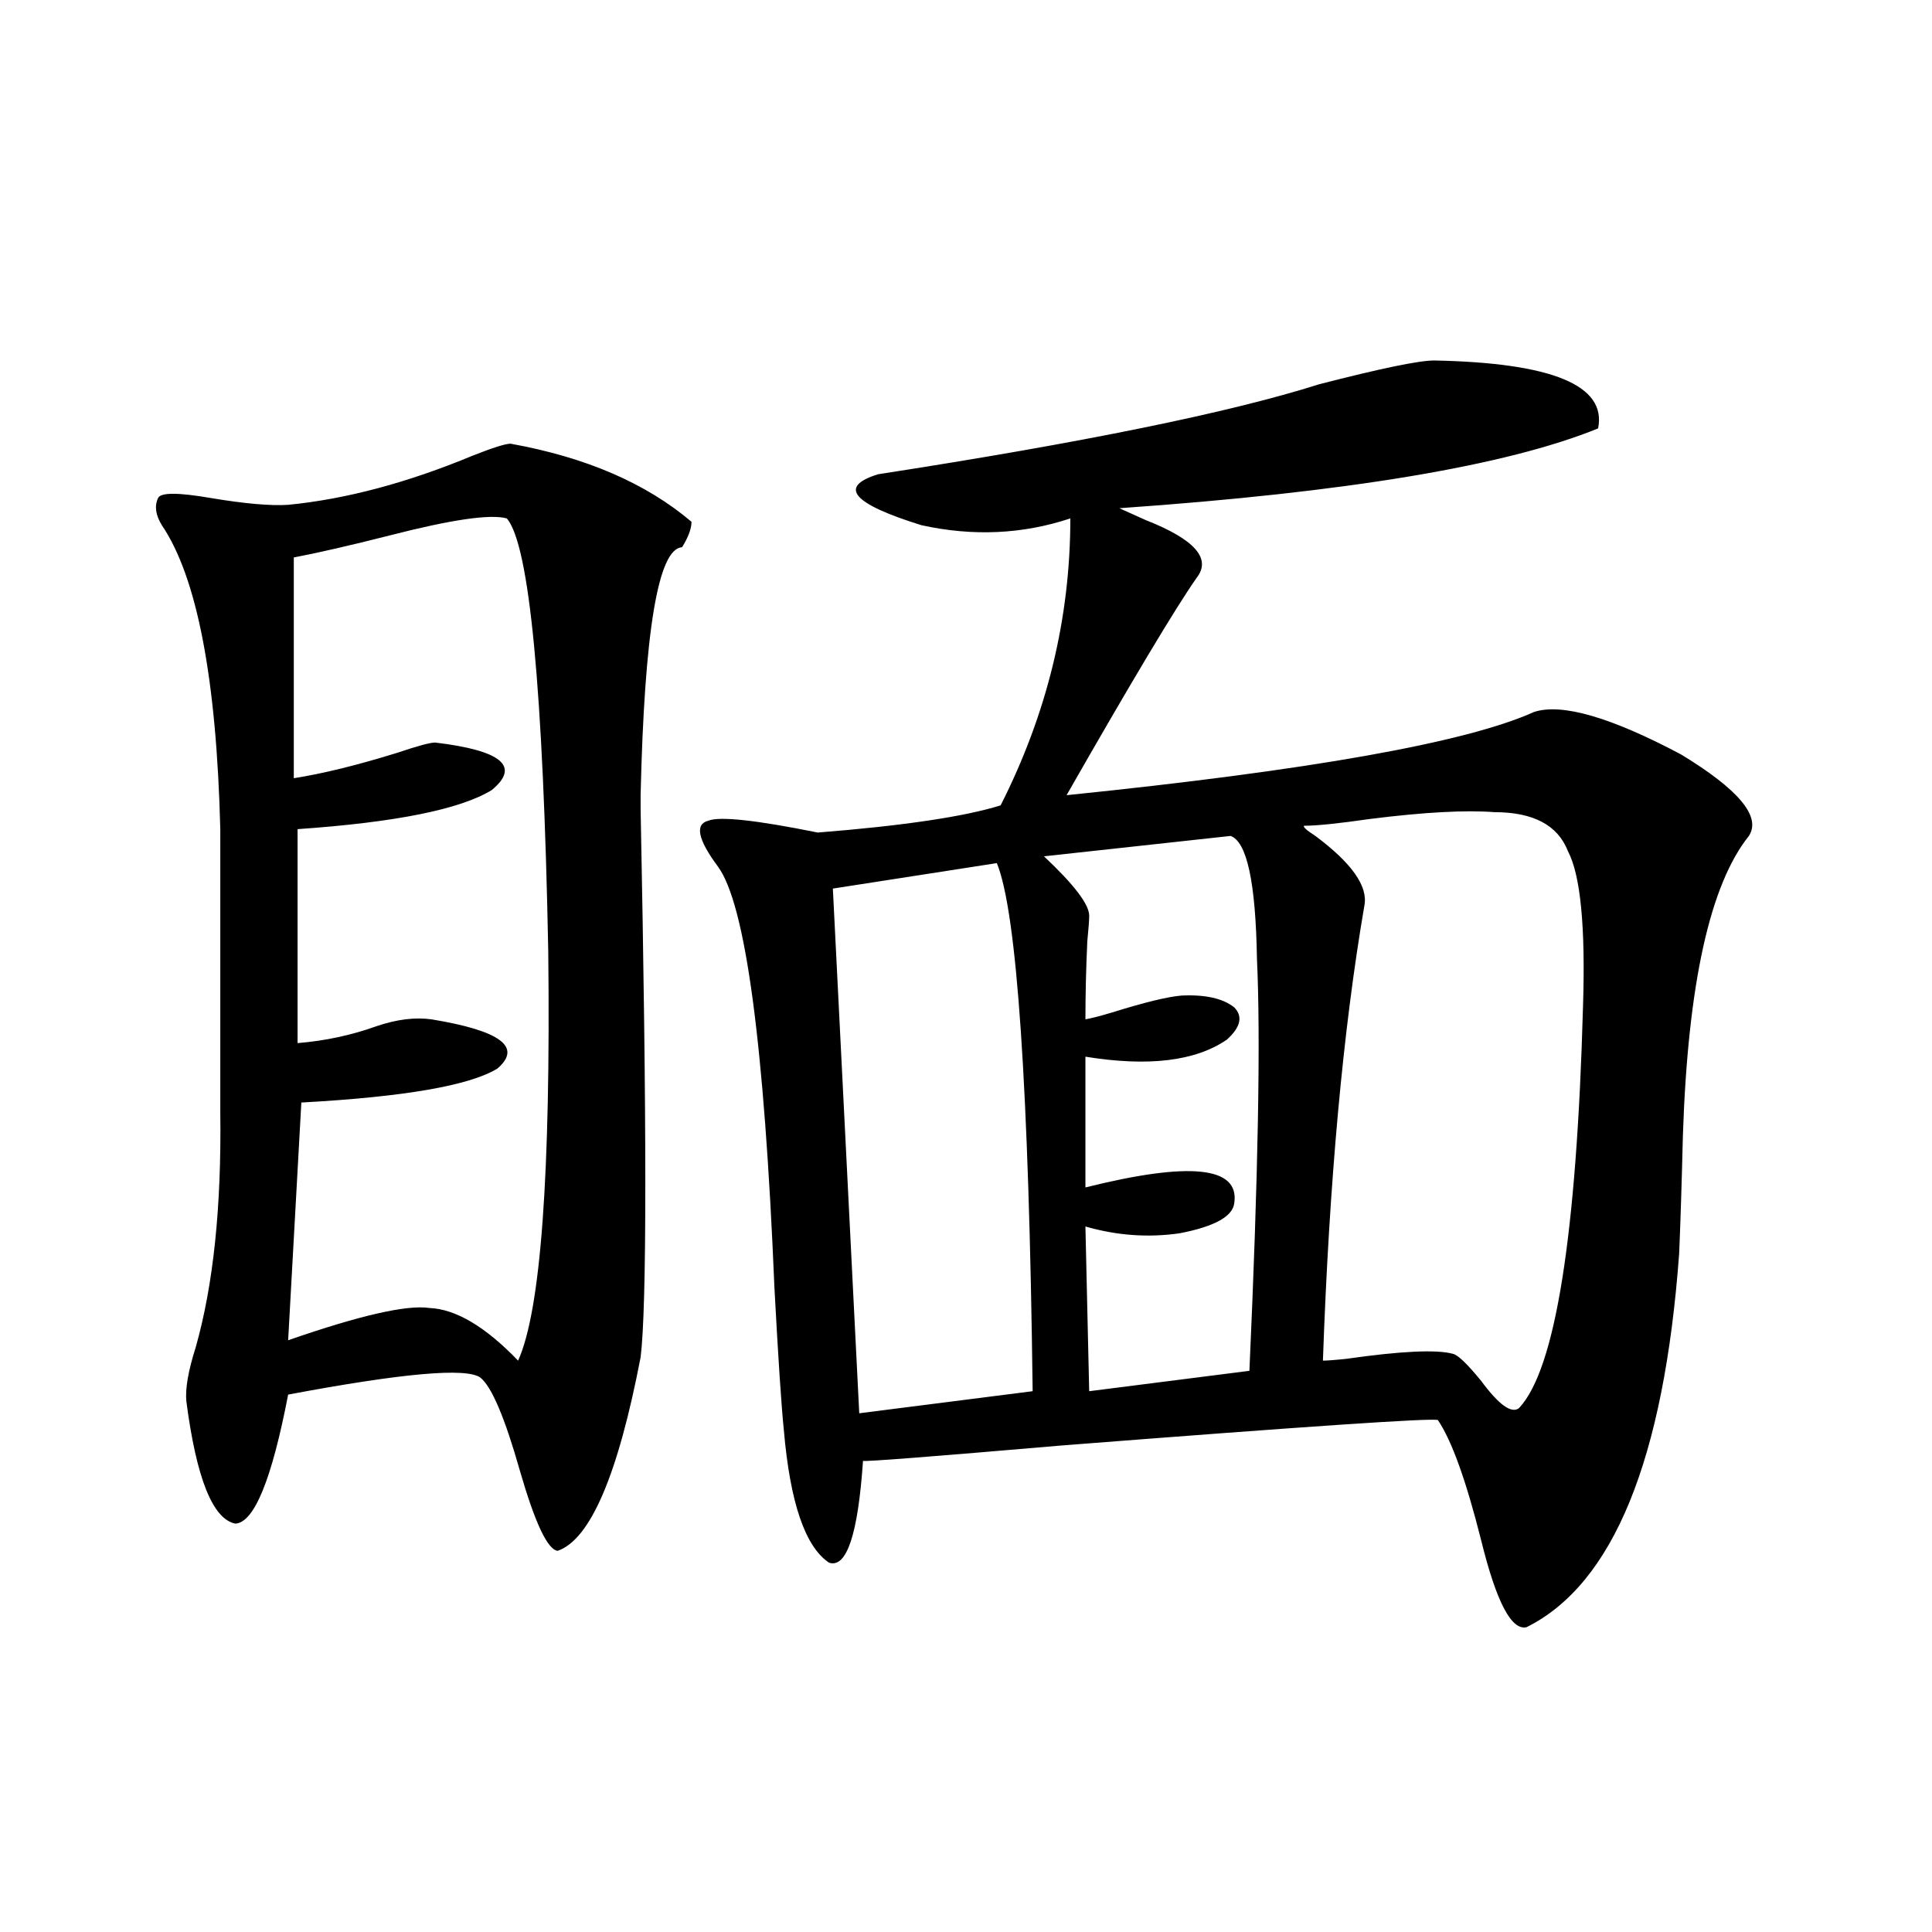 <?xml version="1.0" encoding="utf-8"?>
<!-- Generator: Adobe Illustrator 16.0.0, SVG Export Plug-In . SVG Version: 6.00 Build 0)  -->
<!DOCTYPE svg PUBLIC "-//W3C//DTD SVG 1.1//EN" "http://www.w3.org/Graphics/SVG/1.1/DTD/svg11.dtd">
<svg version="1.1" id="图层_1" xmlns="http://www.w3.org/2000/svg" xmlns:xlink="http://www.w3.org/1999/xlink" x="0px" y="0px"
	 width="1000px" height="1000px" viewBox="0 0 1000 1000" enable-background="new 0 0 1000 1000" xml:space="preserve">
<path d="M264.262,229.652c39.023,7.031,70.242,20.517,93.656,40.43c0,3.516-1.631,7.91-4.878,13.184
	c-12.362,0.591-19.512,43.368-21.463,128.32v7.031c3.247,163.477,3.247,258.11,0,283.887
	c-11.707,60.946-26.021,94.345-42.926,100.195c-5.213-0.577-11.707-14.351-19.512-41.309c-7.805-27.534-14.634-43.644-20.487-48.34
	c-7.164-5.273-40.334-2.335-99.51,8.789c-8.46,43.945-17.561,66.22-27.316,66.797c-11.707-2.335-20.167-23.429-25.365-63.281
	c-0.655-6.44,0.976-15.82,4.878-28.125c9.101-32.218,13.323-72.647,12.683-121.289V429.164
	c-1.951-77.921-12.042-130.366-30.243-157.324c-3.262-5.273-3.902-9.956-1.951-14.063c1.296-2.925,10.396-2.925,27.316,0
	c17.561,2.938,30.884,4.106,39.999,3.516c29.908-2.925,61.782-11.426,95.607-25.488
	C255.146,231.712,261.655,229.652,264.262,229.652z M262.311,268.324c-8.46-2.335-28.627,0.591-60.486,8.789
	c-20.822,5.273-37.407,9.091-49.755,11.426v114.258c14.954-2.335,32.835-6.729,53.657-13.184
	c10.396-3.516,16.905-5.273,19.512-5.273c34.466,4.106,44.222,12.305,29.268,24.609c-16.265,9.97-49.755,16.699-100.485,20.215
	v110.742c14.299-1.167,27.957-4.093,40.975-8.789c10.396-3.516,19.832-4.683,28.292-3.516c35.762,5.864,47.148,14.364,34.146,25.488
	c-14.313,8.789-48.139,14.653-101.461,17.578l-6.829,123.047c37.072-12.882,61.462-18.457,73.169-16.699
	c13.658,0.591,28.933,9.668,45.853,27.246c11.707-25.776,16.905-96.378,15.609-211.816
	C281.167,356.517,274.018,281.81,262.311,268.324z M742.299,186.586c61.127,1.181,89.419,12.896,84.876,35.156
	c-47.483,19.336-130.088,33.11-247.799,41.309c2.592,1.181,7.149,3.228,13.658,6.152c25.365,9.97,34.146,19.927,26.341,29.883
	c-11.066,15.82-33.505,53.325-67.315,112.5c126.171-12.882,206.824-27.246,241.945-43.066c14.299-4.683,39.664,2.637,76.096,21.973
	c29.908,18.169,41.615,32.231,35.121,42.188c-20.167,25.2-31.554,76.767-34.146,154.688c-0.655,26.367-1.311,46.884-1.951,61.523
	c-7.805,106.649-34.146,171.085-79.022,193.359c-7.805,1.758-15.609-13.184-23.414-44.824c-7.805-31.05-15.289-51.855-22.438-62.402
	c-2.606-1.167-67.65,3.228-195.117,13.184c-68.291,5.864-102.437,8.501-102.437,7.91c-2.606,38.095-8.46,55.673-17.561,52.734
	c-12.362-8.198-20.167-31.05-23.414-68.555c-1.311-12.882-2.927-37.491-4.878-73.828c-5.213-125.972-14.969-198.633-29.268-217.969
	c-10.411-14.063-12.042-21.973-4.878-23.73c5.854-2.335,24.71-0.288,56.584,6.152c44.222-3.516,75.761-8.198,94.632-14.063
	c24.055-47.461,36.097-96.968,36.097-148.535c-24.725,8.212-50.41,9.38-77.071,3.516c-35.776-11.124-43.261-19.913-22.438-26.367
	c106.004-16.397,182.1-31.929,228.287-46.582C714.647,190.692,734.494,186.586,742.299,186.586z M515.963,446.742l-84.876,13.184
	l13.658,271.582l89.754-11.426C532.548,563.06,526.359,471.942,515.963,446.742z M636.936,432.68l-96.583,10.547
	c15.609,14.653,23.414,24.911,23.414,30.762c0,2.349-0.335,6.743-0.976,13.184c-0.655,14.063-0.976,27.548-0.976,40.43
	c3.247-0.577,7.805-1.758,13.658-3.516c16.905-5.273,28.933-8.198,36.097-8.789c12.348-0.577,21.463,1.47,27.316,6.152
	c4.543,4.696,3.247,10.259-3.902,16.699c-16.265,11.138-40.654,14.063-73.169,8.789v67.676c53.978-13.472,79.663-10.835,77.071,7.91
	c-0.655,7.031-10.091,12.305-28.292,15.82c-16.265,2.349-32.529,1.181-48.779-3.516l1.951,85.254l82.925-10.547
	c4.543-100.772,5.854-171.964,3.902-213.574C649.938,456.712,645.381,435.618,636.936,432.68z M773.518,420.375
	c-14.969-1.167-36.432,0-64.389,3.516c-16.265,2.349-27.651,3.516-34.146,3.516c-0.655,0.591,1.296,2.349,5.854,5.273
	c18.856,14.063,27.316,26.079,25.365,36.035c-11.066,64.462-18.216,142.974-21.463,235.547c1.951,0,5.854-0.288,11.707-0.879
	c28.612-4.093,47.148-4.972,55.608-2.637c2.592,0.591,7.47,5.273,14.634,14.063c9.101,12.305,15.609,17.001,19.512,14.063
	c18.856-19.913,29.908-89.347,33.17-208.301c1.296-41.007-1.311-67.676-7.805-79.98C806.353,427.118,793.67,420.375,773.518,420.375
	z"/>
</svg>
